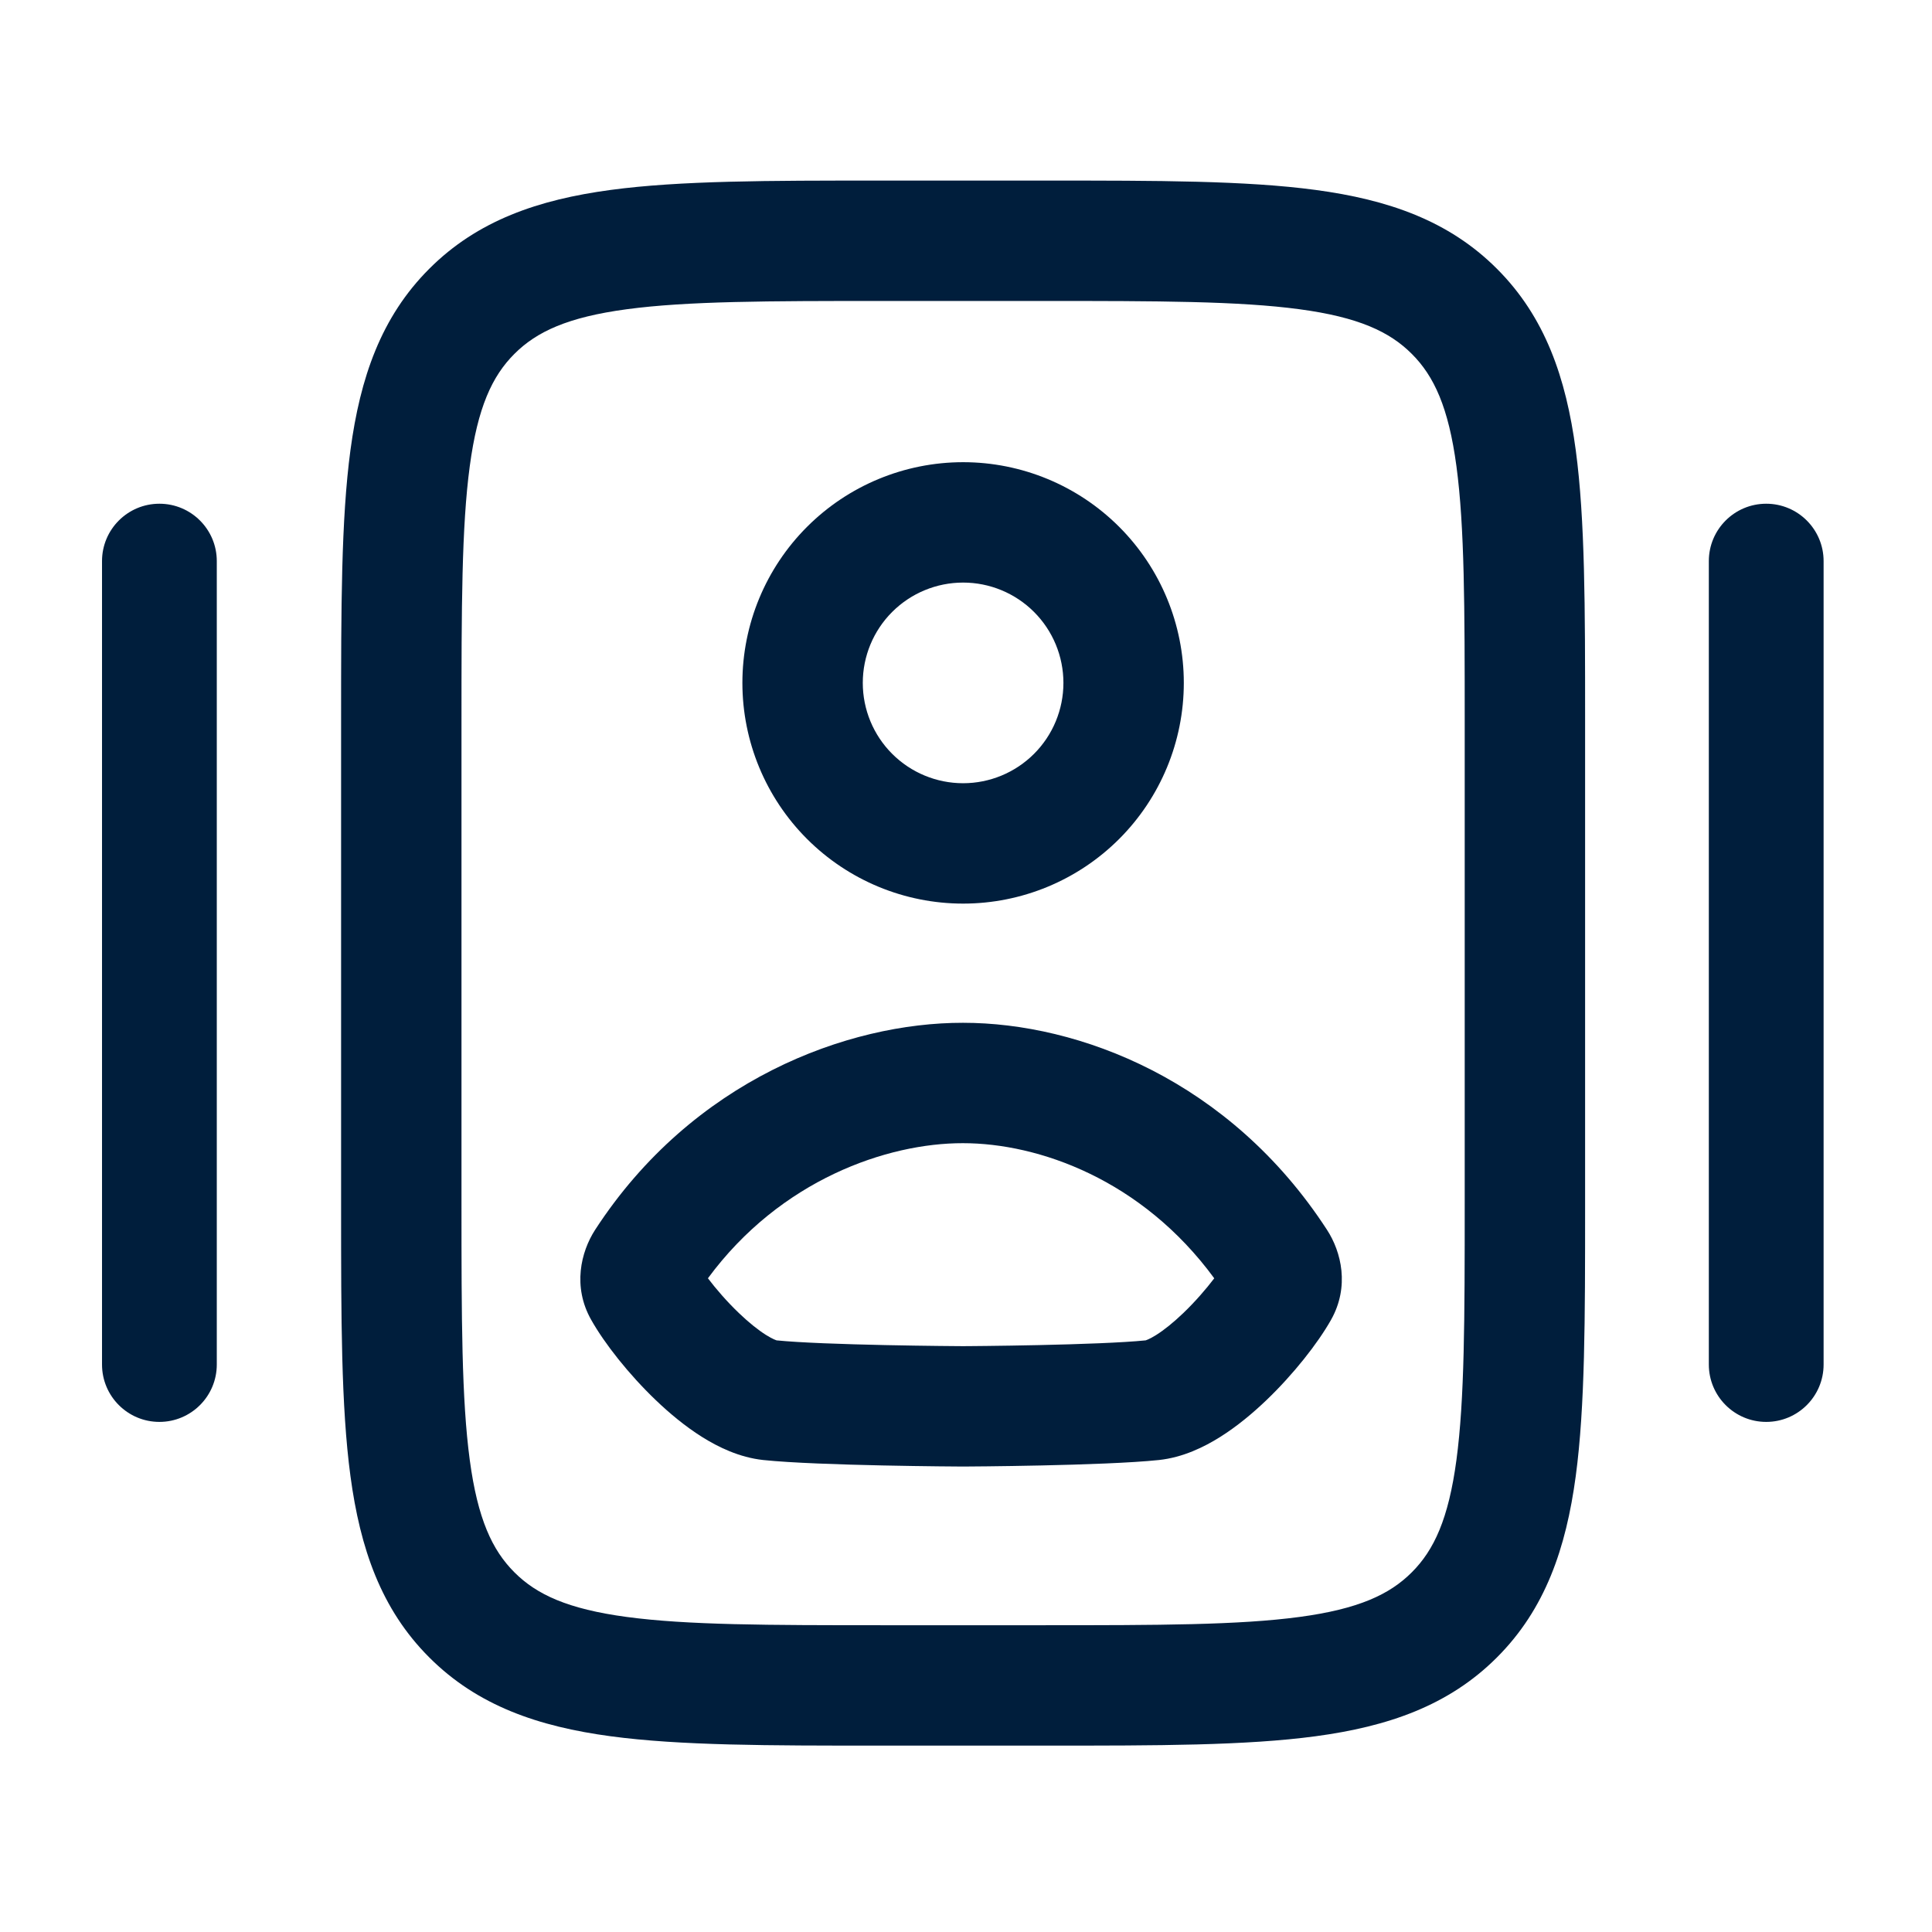 <?xml version="1.0" encoding="UTF-8"?>
<svg xmlns="http://www.w3.org/2000/svg" width="303" height="303" viewBox="0 0 303 303" fill="none">
  <path fill-rule="evenodd" clip-rule="evenodd" d="M137.767 28.321H164.323C181.534 28.32 195.41 28.32 206.324 29.788C217.652 31.311 227.193 34.571 234.766 42.15C242.345 49.723 245.604 59.264 247.128 70.592C248.595 81.505 248.595 95.381 248.595 112.593V189.497C248.595 206.708 248.595 220.584 247.128 231.498C245.604 242.826 242.345 252.367 234.766 259.94C227.193 267.519 217.652 270.778 206.324 272.301C195.41 273.769 181.534 273.769 164.323 273.769H137.767C120.556 273.769 106.68 273.769 95.766 272.301C84.439 270.778 74.897 267.519 67.325 259.94C59.745 252.367 56.486 242.826 54.962 231.498C53.495 220.584 53.495 206.708 53.495 189.497V112.593C53.495 95.382 53.495 81.505 54.962 70.592C56.486 59.264 59.745 49.722 67.324 42.15C74.897 34.571 84.438 31.311 95.766 29.788C106.68 28.32 120.556 28.32 137.767 28.321ZM98.283 48.5C89.045 49.742 84.157 52.014 80.679 55.497L80.671 55.504C77.189 58.982 74.917 63.871 73.675 73.108C72.396 82.617 72.376 95.219 72.376 113.284V188.806C72.376 206.871 72.396 219.473 73.675 228.981C74.917 238.218 77.189 243.107 80.671 246.585L80.679 246.593C84.157 250.075 89.045 252.347 98.283 253.589C107.791 254.868 120.393 254.888 138.458 254.888H163.632C181.697 254.888 194.299 254.868 203.807 253.589C213.045 252.347 217.933 250.075 221.411 246.593L221.419 246.585C224.901 243.107 227.173 238.218 228.415 228.981C229.694 219.473 229.714 206.871 229.714 188.806V113.284C229.714 95.219 229.694 82.617 228.415 73.108C227.173 63.871 224.901 58.982 221.419 55.504L221.411 55.497C217.933 52.014 213.045 49.742 203.807 48.5C194.299 47.221 181.697 47.201 163.632 47.201H138.458C120.393 47.201 107.791 47.221 98.283 48.5ZM151.046 91.367C146.873 91.367 142.871 93.025 139.92 95.975C136.969 98.926 135.312 102.928 135.312 107.101C135.312 111.274 136.969 115.276 139.92 118.226C142.871 121.177 146.873 122.835 151.046 122.835C155.218 122.835 159.22 121.177 162.171 118.226C165.122 115.276 166.779 111.274 166.779 107.101C166.779 102.928 165.122 98.926 162.171 95.975C159.22 93.025 155.218 91.367 151.046 91.367ZM126.57 82.625C133.061 76.133 141.865 72.486 151.046 72.486C160.226 72.486 169.03 76.133 175.522 82.625C182.013 89.116 185.66 97.92 185.66 107.101C185.66 116.281 182.013 125.085 175.522 131.577C169.03 138.068 160.226 141.715 151.046 141.715C141.865 141.715 133.061 138.068 126.57 131.577C120.078 125.085 116.431 116.281 116.431 107.101C116.431 97.92 120.078 89.116 126.57 82.625ZM111.026 200.475C112.29 202.142 113.985 204.112 115.898 205.943C117.434 207.414 118.893 208.583 120.138 209.366C121.261 210.073 121.799 210.205 121.797 210.213C121.797 210.213 121.797 210.213 121.797 210.213C125.38 210.58 132.325 210.817 138.843 210.954C142.053 211.022 145.039 211.063 147.264 211.088C148.376 211.1 149.295 211.108 149.955 211.113C150.285 211.116 150.549 211.118 150.74 211.119L150.965 211.12C151.014 211.12 151.038 211.12 151.044 211.12H151.046C151.051 211.12 151.075 211.12 151.126 211.12L151.348 211.119C151.534 211.118 151.792 211.116 152.114 211.114C152.758 211.109 153.654 211.1 154.737 211.088C156.904 211.063 159.809 211.022 162.938 210.954C169.297 210.817 176.095 210.58 179.677 210.212C179.677 210.212 179.677 210.212 179.677 210.212C179.675 210.204 180.208 210.073 181.323 209.372C182.565 208.591 184.022 207.422 185.558 205.951C187.467 204.122 189.164 202.151 190.433 200.48C179.06 184.953 162.828 179.288 151.033 179.288L151.017 179.288C139.167 179.268 122.422 185.004 111.026 200.475ZM151.039 160.407C132.966 160.38 108.623 169.342 93.335 192.874L93.305 192.92C91.112 196.339 89.766 201.775 92.715 206.987C94.819 210.728 98.642 215.562 102.842 219.582C104.988 221.637 107.452 223.692 110.084 225.348C112.603 226.932 115.93 228.57 119.696 228.977L119.725 228.98C128.358 229.887 150.573 230.001 151.046 230.001C151.554 230.001 173.107 229.886 181.737 228.98L181.749 228.979C185.524 228.577 188.856 226.938 191.375 225.354C194.008 223.698 196.472 221.641 198.617 219.587C202.823 215.559 206.644 210.722 208.745 207.003L208.749 206.995C211.687 201.783 210.368 196.336 208.11 192.867C192.881 169.426 169.223 160.409 151.039 160.407Z" fill="#001E3C"></path>
  <path d="M268 88C268 83.029 272.029 79 277 79C281.971 79 286 83.029 286 88V214C286 218.97 281.971 223 277 223C272.029 223 268 218.97 268 214V88Z" fill="#001E3C"></path>
  <path d="M16 88C16 83.029 20.029 79 25 79C29.971 79 34 83.029 34 88V214C34 218.97 29.971 223 25 223C20.029 223 16 218.97 16 214V88Z" fill="#001E3C"></path>
</svg>
